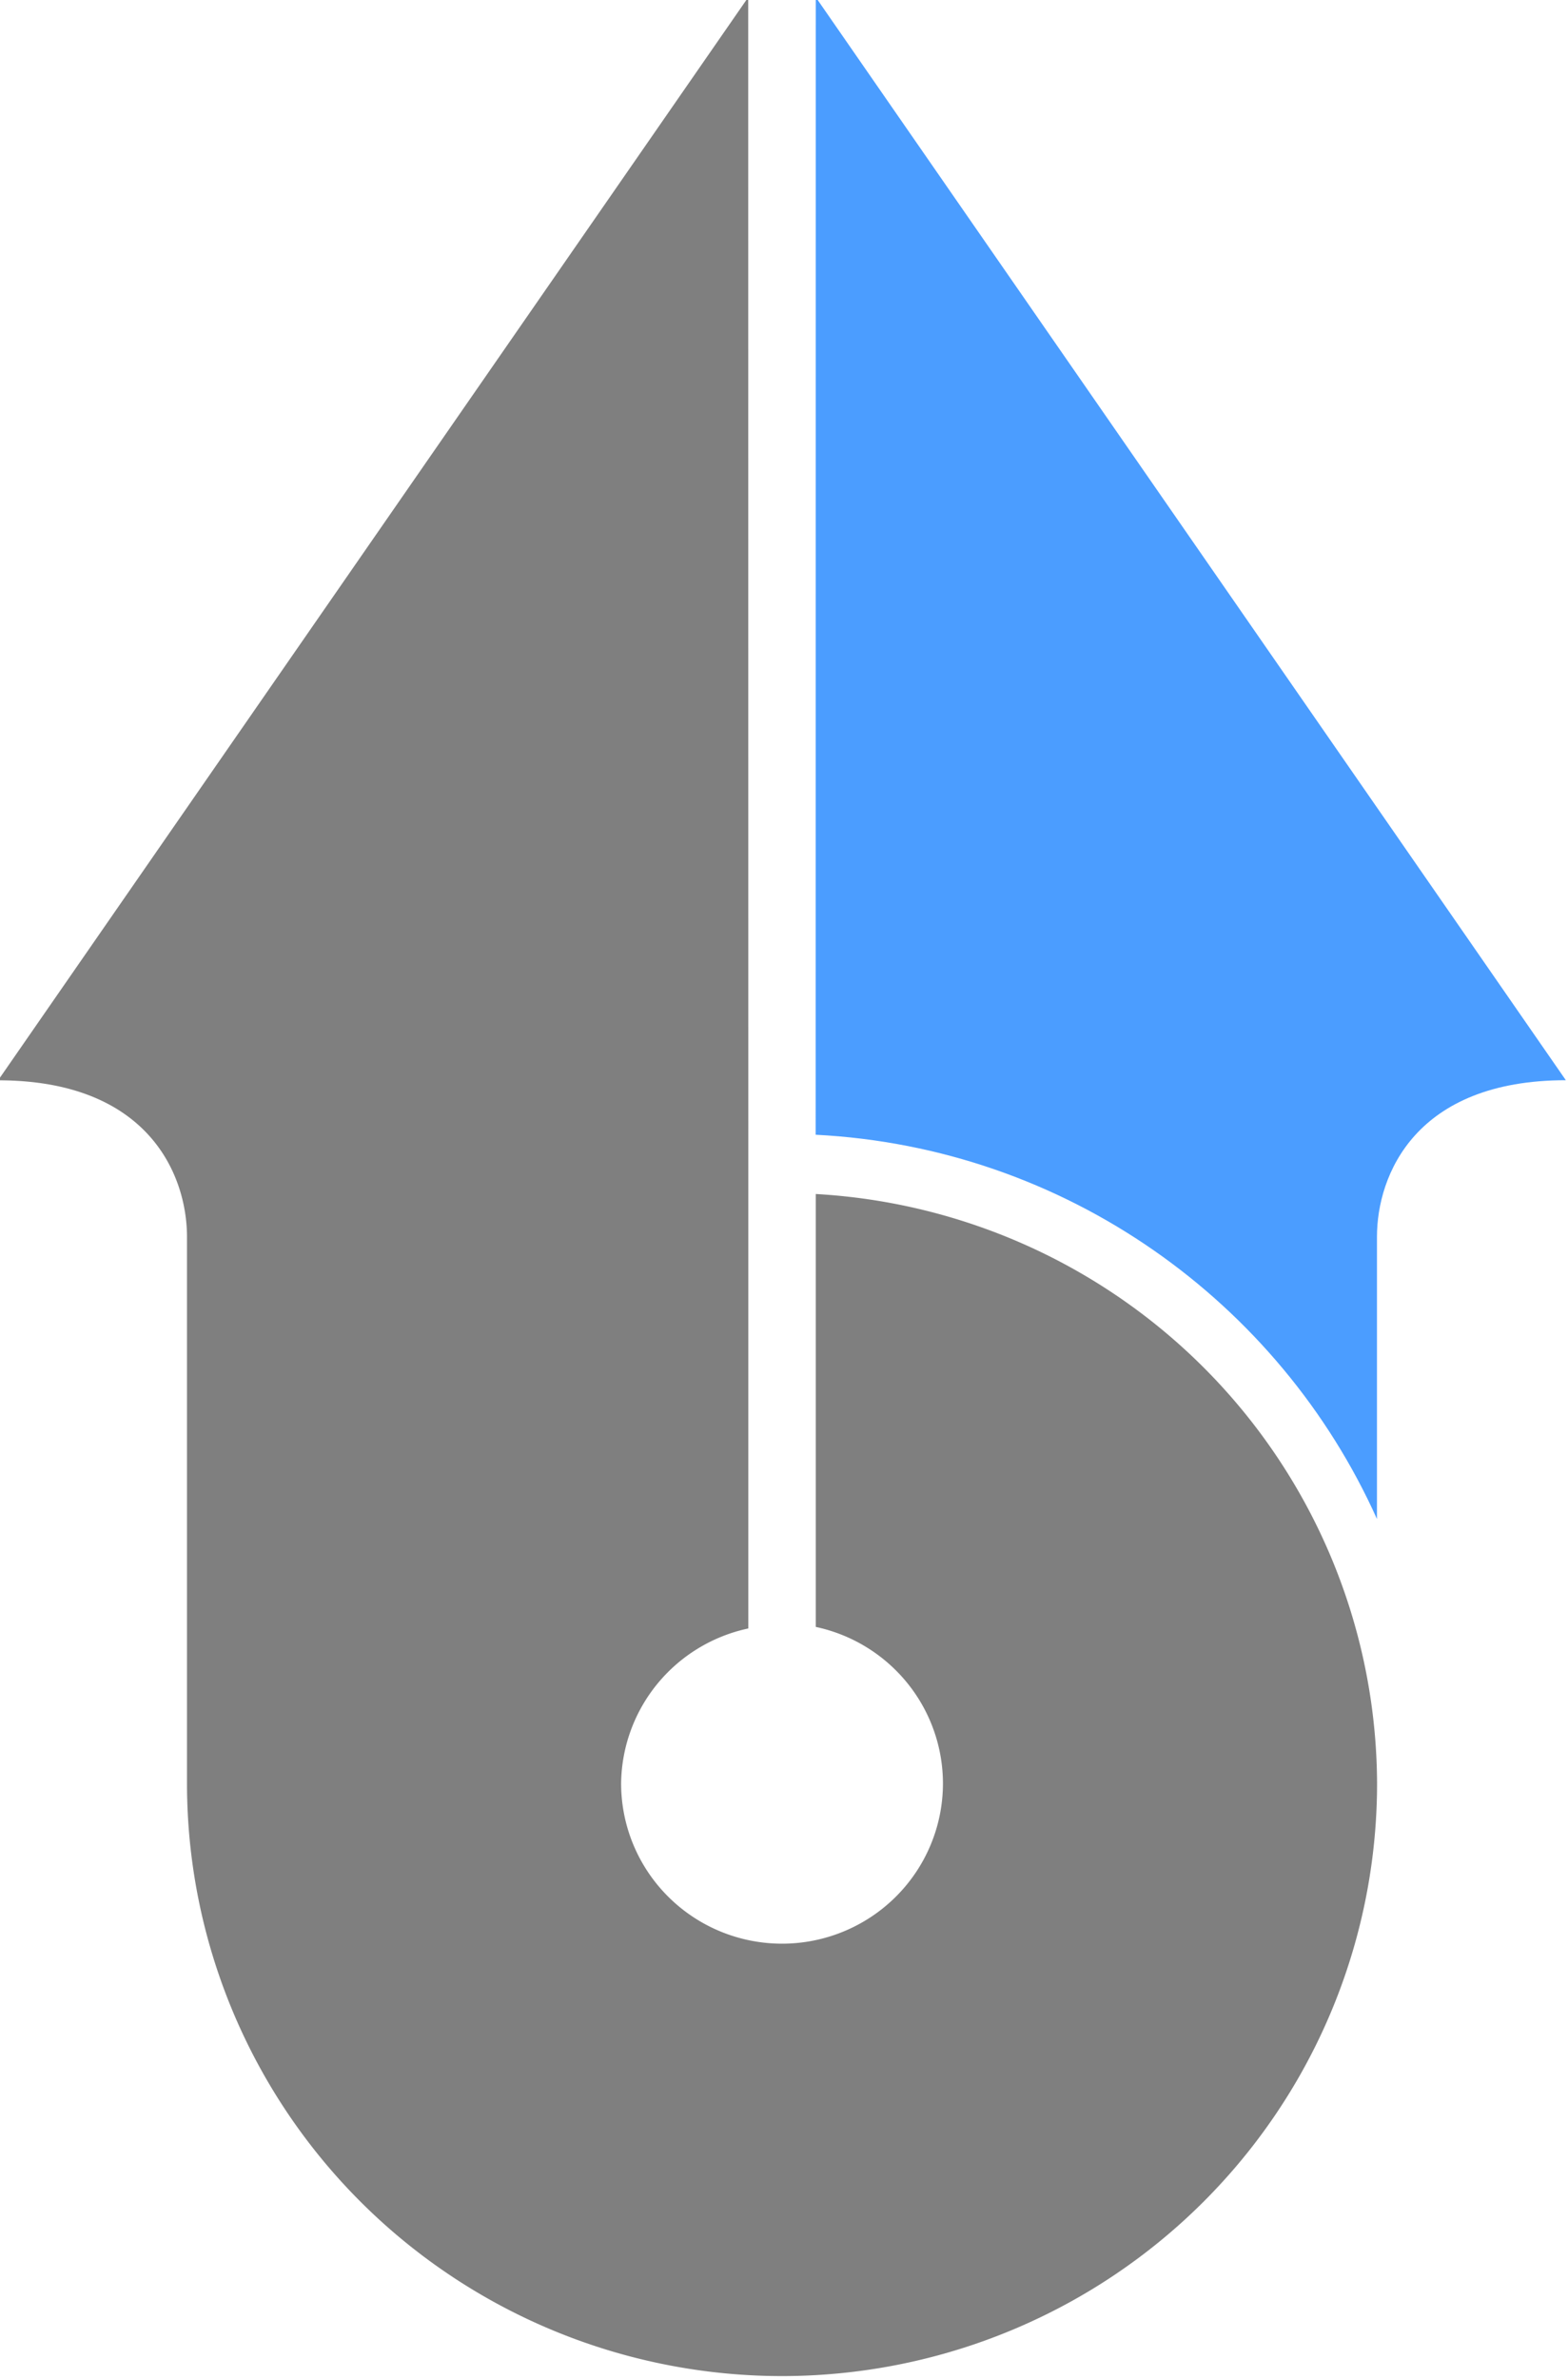 <?xml version="1.0" encoding="UTF-8" standalone="no"?>
<!-- Created with Inkscape (http://www.inkscape.org/) -->

<svg
   width="168.817"
   height="256"
   viewBox="0 0 44.666 67.733"
   version="1.1"
   id="svg1"
   inkscape:version="1.3.2 (1:1.3.2+202311252150+091e20ef0f)"
   sodipodi:docname="favicon.svg"
   xmlns:inkscape="http://www.inkscape.org/namespaces/inkscape"
   xmlns:sodipodi="http://sodipodi.sourceforge.net/DTD/sodipodi-0.dtd"
   xmlns="http://www.w3.org/2000/svg"
   xmlns:svg="http://www.w3.org/2000/svg">
  <sodipodi:namedview
     id="namedview1"
     pagecolor="#ffffff"
     bordercolor="#666666"
     borderopacity="1.0"
     inkscape:showpageshadow="2"
     inkscape:pageopacity="0.0"
     inkscape:pagecheckerboard="0"
     inkscape:deskcolor="#d1d1d1"
     inkscape:document-units="px"
     inkscape:zoom="0.75722503"
     inkscape:cx="81.877906"
     inkscape:cy="200.73293"
     inkscape:window-width="1920"
     inkscape:window-height="1032"
     inkscape:window-x="1080"
     inkscape:window-y="20"
     inkscape:window-maximized="1"
     inkscape:current-layer="layer1" />
  <defs
     id="defs1" />
  <g
     inkscape:label="Layer 1"
     inkscape:groupmode="layer"
     id="layer1"
     transform="translate(-83.344,-95.515)">
    <g
       id="g6-5-4-7-0-88-2-9"
       transform="matrix(2.929,0,0,2.929,-241.363,-364.795)">
      <path
         id="path41-7-4-6-6-0-1-3-9-9-7-7-87-6-0-2-8-9-2"
         style="fill:#7f7f7f;fill-opacity:1;stroke-width:0.208;paint-order:markers stroke fill"
         d="m 118.136,157.13 c 0,0 -7.295,10.527 -7.295,10.527 1.461,0 1.837,0.92 1.837,1.523 v 2.741 2.57 a 5.787,5.761 0 0 0 5.787,5.761 5.787,5.761 0 0 0 5.787,-5.761 5.787,5.761 0 0 0 -5.459,-5.729 v 0.536 3.672 a 1.565,1.558 0 0 1 1.237,1.521 1.565,1.558 0 0 1 -1.565,1.558 1.565,1.558 0 0 1 -1.565,-1.558 1.565,1.558 0 0 1 1.237,-1.506 v -3.687 -0.536 -0.575 z" />
      <path
         d="m 118.792,168.186 c 2.434,0.124 4.511,1.625 5.459,3.735 v -2.742 c 0,-0.603 0.375,-1.523 1.837,-1.523 0,0 -7.295,-10.527 -7.295,-10.527 z"
         style="fill:#4b9dff;fill-opacity:1;stroke-width:1.103;paint-order:markers stroke fill"
         id="path18-6-2-4-3-0-5-6-9-0-0-2-1-8-4-8-68-1-0" />
    </g>
  </g>
</svg>
